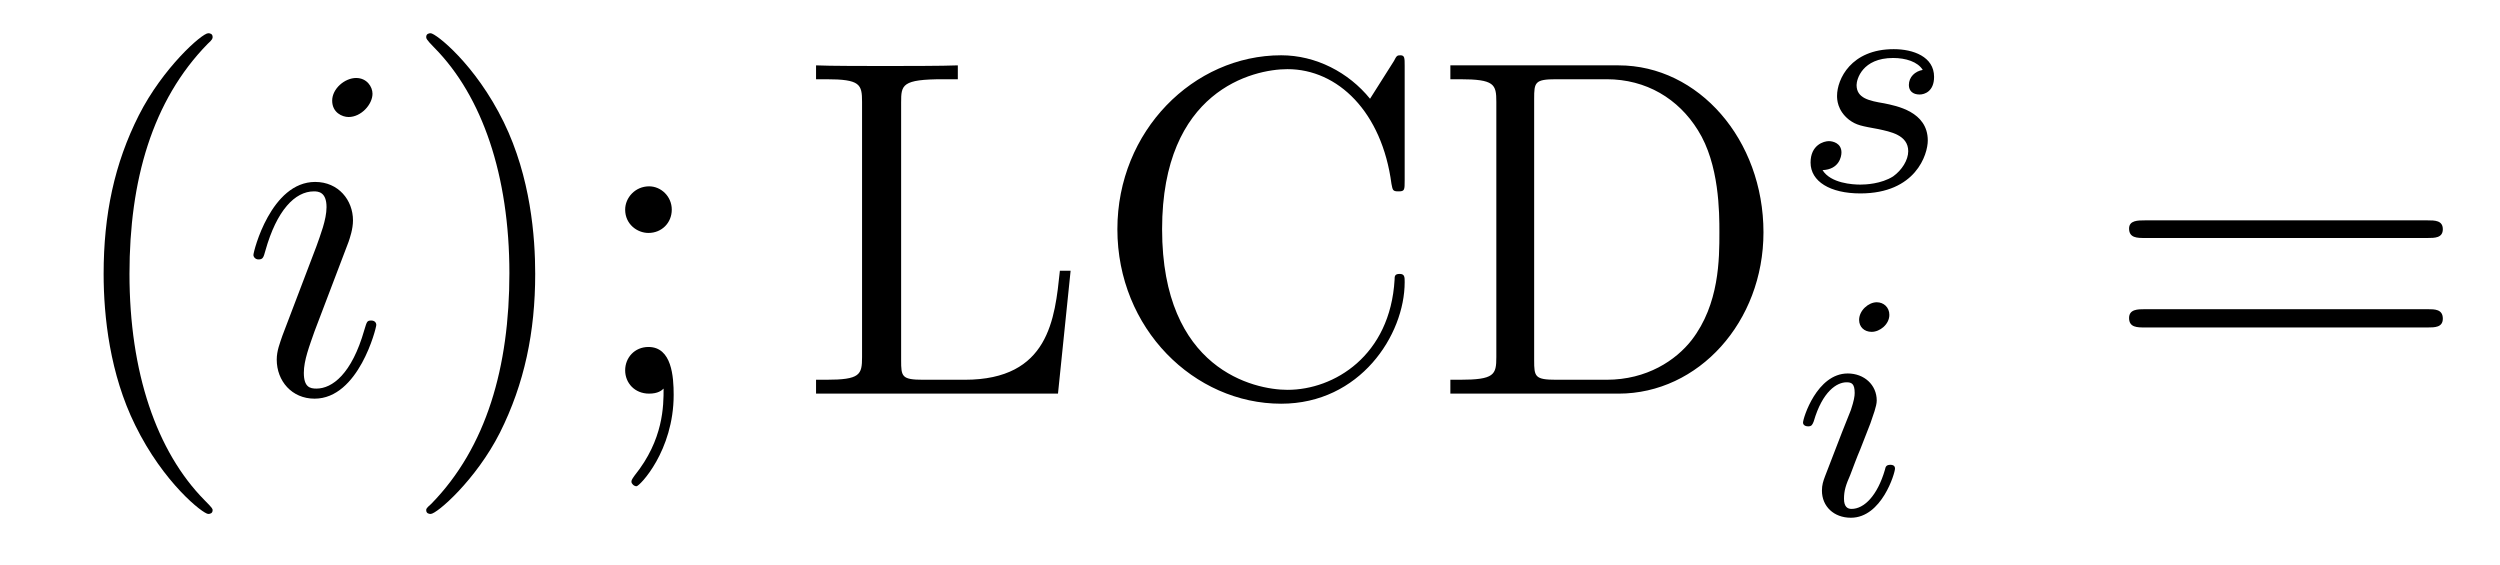 <?xml version='1.0'?>
<!-- This file was generated by dvisvgm 1.9.2 -->
<svg height='14pt' version='1.1' viewBox='0 -14 62 14' width='62pt' xmlns='http://www.w3.org/2000/svg' xmlns:xlink='http://www.w3.org/1999/xlink'>
<g id='page1'>
<g transform='matrix(1 0 0 1 -127 650)'>
<path d='M132.273 -651.348C132.273 -651.379 132.273 -651.395 132.07 -651.598C130.883 -652.801 130.211 -654.77 130.211 -657.207C130.211 -659.52 130.773 -661.504 132.148 -662.91C132.273 -663.02 132.273 -663.051 132.273 -663.082C132.273 -663.16 132.211 -663.176 132.164 -663.176C132.008 -663.176 131.039 -662.316 130.445 -661.145C129.836 -659.941 129.57 -658.676 129.57 -657.207C129.57 -656.145 129.727 -654.723 130.352 -653.457C131.055 -652.02 132.039 -651.254 132.164 -651.254C132.211 -651.254 132.273 -651.27 132.273 -651.348ZM132.957 -654.238' fill-rule='evenodd'/>
<path d='M136.332 -655.941C136.332 -656.004 136.285 -656.051 136.207 -656.051C136.098 -656.051 136.098 -656.019 136.035 -655.816C135.723 -654.723 135.238 -654.363 134.848 -654.363C134.691 -654.363 134.535 -654.395 134.535 -654.754C134.535 -655.066 134.676 -655.426 134.801 -655.785L135.645 -658.004C135.676 -658.098 135.754 -658.316 135.754 -658.535C135.754 -659.035 135.395 -659.488 134.816 -659.488C133.723 -659.488 133.285 -657.77 133.285 -657.676C133.285 -657.629 133.332 -657.566 133.41 -657.566C133.52 -657.566 133.535 -657.613 133.582 -657.785C133.863 -658.785 134.316 -659.254 134.785 -659.254C134.895 -659.254 135.098 -659.238 135.098 -658.863C135.098 -658.551 134.941 -658.16 134.848 -657.894L134.004 -655.676C133.941 -655.488 133.863 -655.301 133.863 -655.082C133.863 -654.551 134.238 -654.113 134.801 -654.113C135.894 -654.113 136.332 -655.863 136.332 -655.941ZM136.238 -661.676C136.238 -661.848 136.098 -662.066 135.832 -662.066C135.551 -662.066 135.238 -661.801 135.238 -661.504S135.488 -661.098 135.645 -661.098C135.957 -661.098 136.238 -661.41 136.238 -661.676ZM136.914 -654.238' fill-rule='evenodd'/>
<path d='M140.273 -657.207C140.273 -658.113 140.164 -659.598 139.492 -660.973C138.789 -662.41 137.805 -663.176 137.68 -663.176C137.633 -663.176 137.57 -663.16 137.57 -663.082C137.57 -663.051 137.57 -663.02 137.773 -662.816C138.961 -661.613 139.633 -659.645 139.633 -657.223C139.633 -654.91 139.07 -652.91 137.695 -651.504C137.57 -651.395 137.57 -651.379 137.57 -651.348C137.57 -651.27 137.633 -651.254 137.68 -651.254C137.836 -651.254 138.805 -652.098 139.398 -653.27C140.008 -654.488 140.273 -655.77 140.273 -657.207ZM143.66 -658.801C143.66 -659.129 143.394 -659.379 143.098 -659.379C142.754 -659.379 142.504 -659.098 142.504 -658.801C142.504 -658.441 142.801 -658.223 143.082 -658.223C143.41 -658.223 143.66 -658.473 143.66 -658.801ZM143.457 -654.363C143.457 -653.941 143.457 -653.098 142.738 -652.207C142.66 -652.098 142.66 -652.082 142.66 -652.051C142.66 -652.004 142.723 -651.941 142.785 -651.941C142.863 -651.941 143.707 -652.816 143.707 -654.207C143.707 -654.66 143.66 -655.395 143.082 -655.395C142.738 -655.395 142.504 -655.129 142.504 -654.816C142.504 -654.504 142.738 -654.238 143.098 -654.238C143.316 -654.238 143.41 -654.316 143.457 -654.363ZM144.711 -654.238' fill-rule='evenodd'/>
<path d='M153.551 -657.285H153.285C153.16 -656.098 153.02 -654.582 150.926 -654.582H149.895C149.363 -654.582 149.348 -654.66 149.348 -655.066V-661.457C149.348 -661.895 149.363 -662.035 150.395 -662.035H150.754V-662.379C150.41 -662.363 149.363 -662.363 148.941 -662.363C148.582 -662.363 147.535 -662.363 147.238 -662.379V-662.035H147.488C148.332 -662.035 148.379 -661.91 148.379 -661.473V-655.145C148.379 -654.707 148.332 -654.582 147.488 -654.582H147.238V-654.238H153.238L153.551 -657.285ZM161.836 -662.363C161.836 -662.566 161.836 -662.629 161.727 -662.629C161.648 -662.629 161.633 -662.613 161.57 -662.488L160.977 -661.551C160.445 -662.207 159.633 -662.629 158.773 -662.629C156.602 -662.629 154.711 -660.754 154.711 -658.316C154.711 -655.848 156.617 -653.988 158.773 -653.988C160.727 -653.988 161.836 -655.691 161.836 -657.004C161.836 -657.129 161.836 -657.207 161.711 -657.207S161.586 -657.144 161.586 -657.066C161.477 -655.176 160.086 -654.332 158.93 -654.332C158.102 -654.332 155.82 -654.832 155.82 -658.316C155.82 -661.754 158.07 -662.285 158.93 -662.285C160.18 -662.285 161.273 -661.223 161.508 -659.441C161.539 -659.285 161.539 -659.254 161.68 -659.254C161.836 -659.254 161.836 -659.285 161.836 -659.535V-662.363ZM162.969 -662.379V-662.035H163.203C164.063 -662.035 164.109 -661.91 164.109 -661.473V-655.145C164.109 -654.707 164.063 -654.582 163.203 -654.582H162.969V-654.238H167.141C169.125 -654.238 170.734 -656.019 170.734 -658.238C170.734 -660.535 169.125 -662.379 167.141 -662.379H162.969ZM165.594 -654.582C165.063 -654.582 165.047 -654.66 165.047 -655.066V-661.551C165.047 -661.957 165.063 -662.035 165.594 -662.035H166.844C167.828 -662.035 168.625 -661.551 169.109 -660.77C169.641 -659.926 169.641 -658.723 169.641 -658.238C169.641 -657.582 169.641 -656.457 168.953 -655.566C168.563 -655.066 167.844 -654.582 166.844 -654.582H165.594ZM171.469 -654.238' fill-rule='evenodd'/>
<path d='M174.684 -662.266C174.496 -662.234 174.34 -662.094 174.34 -661.891C174.34 -661.75 174.434 -661.656 174.606 -661.656C174.73 -661.656 174.965 -661.734 174.965 -662.094C174.965 -662.594 174.449 -662.781 173.965 -662.781C172.902 -662.781 172.559 -662.031 172.559 -661.625C172.559 -661.547 172.559 -661.266 172.855 -661.031C173.043 -660.891 173.168 -660.875 173.59 -660.797C173.871 -660.734 174.324 -660.656 174.324 -660.25C174.324 -660.031 174.168 -659.781 173.949 -659.625C173.652 -659.437 173.262 -659.422 173.137 -659.422C172.949 -659.422 172.402 -659.453 172.199 -659.781C172.605 -659.797 172.668 -660.109 172.668 -660.219C172.668 -660.453 172.449 -660.5 172.356 -660.5C172.23 -660.5 171.902 -660.406 171.902 -659.969C171.902 -659.5 172.387 -659.203 173.137 -659.203C174.512 -659.203 174.809 -660.172 174.809 -660.516C174.809 -661.234 174.027 -661.375 173.73 -661.437C173.355 -661.5 173.043 -661.563 173.043 -661.891C173.043 -662.031 173.184 -662.562 173.949 -662.562C174.262 -662.562 174.559 -662.469 174.684 -662.266ZM175.437 -659.281' fill-rule='evenodd'/>
<path d='M173.856 -656.191C173.856 -656.379 173.715 -656.504 173.543 -656.504C173.34 -656.504 173.106 -656.301 173.106 -656.066C173.106 -655.895 173.23 -655.77 173.418 -655.77C173.621 -655.77 173.856 -655.957 173.856 -656.191ZM172.684 -653.285L172.262 -652.191C172.215 -652.066 172.184 -651.973 172.184 -651.832C172.184 -651.441 172.48 -651.16 172.902 -651.16C173.668 -651.16 173.996 -652.269 173.996 -652.379C173.996 -652.457 173.934 -652.473 173.887 -652.473C173.777 -652.473 173.762 -652.426 173.746 -652.348C173.559 -651.707 173.23 -651.379 172.918 -651.379C172.824 -651.379 172.731 -651.426 172.731 -651.629S172.777 -651.973 172.887 -652.223C172.965 -652.426 173.043 -652.644 173.137 -652.863L173.387 -653.504C173.449 -653.691 173.543 -653.926 173.543 -654.066C173.543 -654.457 173.23 -654.738 172.824 -654.738C172.059 -654.738 171.715 -653.629 171.715 -653.52C171.715 -653.457 171.777 -653.426 171.84 -653.426C171.934 -653.426 171.949 -653.473 171.981 -653.551C172.199 -654.301 172.559 -654.519 172.793 -654.519C172.918 -654.519 172.996 -654.488 172.996 -654.254C172.996 -654.176 172.98 -654.066 172.902 -653.832L172.684 -653.285ZM174.359 -651.238' fill-rule='evenodd'/>
<path d='M187.207 -658.098C187.379 -658.098 187.582 -658.098 187.582 -658.316C187.582 -658.535 187.379 -658.535 187.207 -658.535H180.191C180.02 -658.535 179.801 -658.535 179.801 -658.332C179.801 -658.098 180.004 -658.098 180.191 -658.098H187.207ZM187.207 -655.879C187.379 -655.879 187.582 -655.879 187.582 -656.098C187.582 -656.332 187.379 -656.332 187.207 -656.332H180.191C180.02 -656.332 179.801 -656.332 179.801 -656.113C179.801 -655.879 180.004 -655.879 180.191 -655.879H187.207ZM188.277 -654.238' fill-rule='evenodd'/>
</g>
</g>
</svg>
